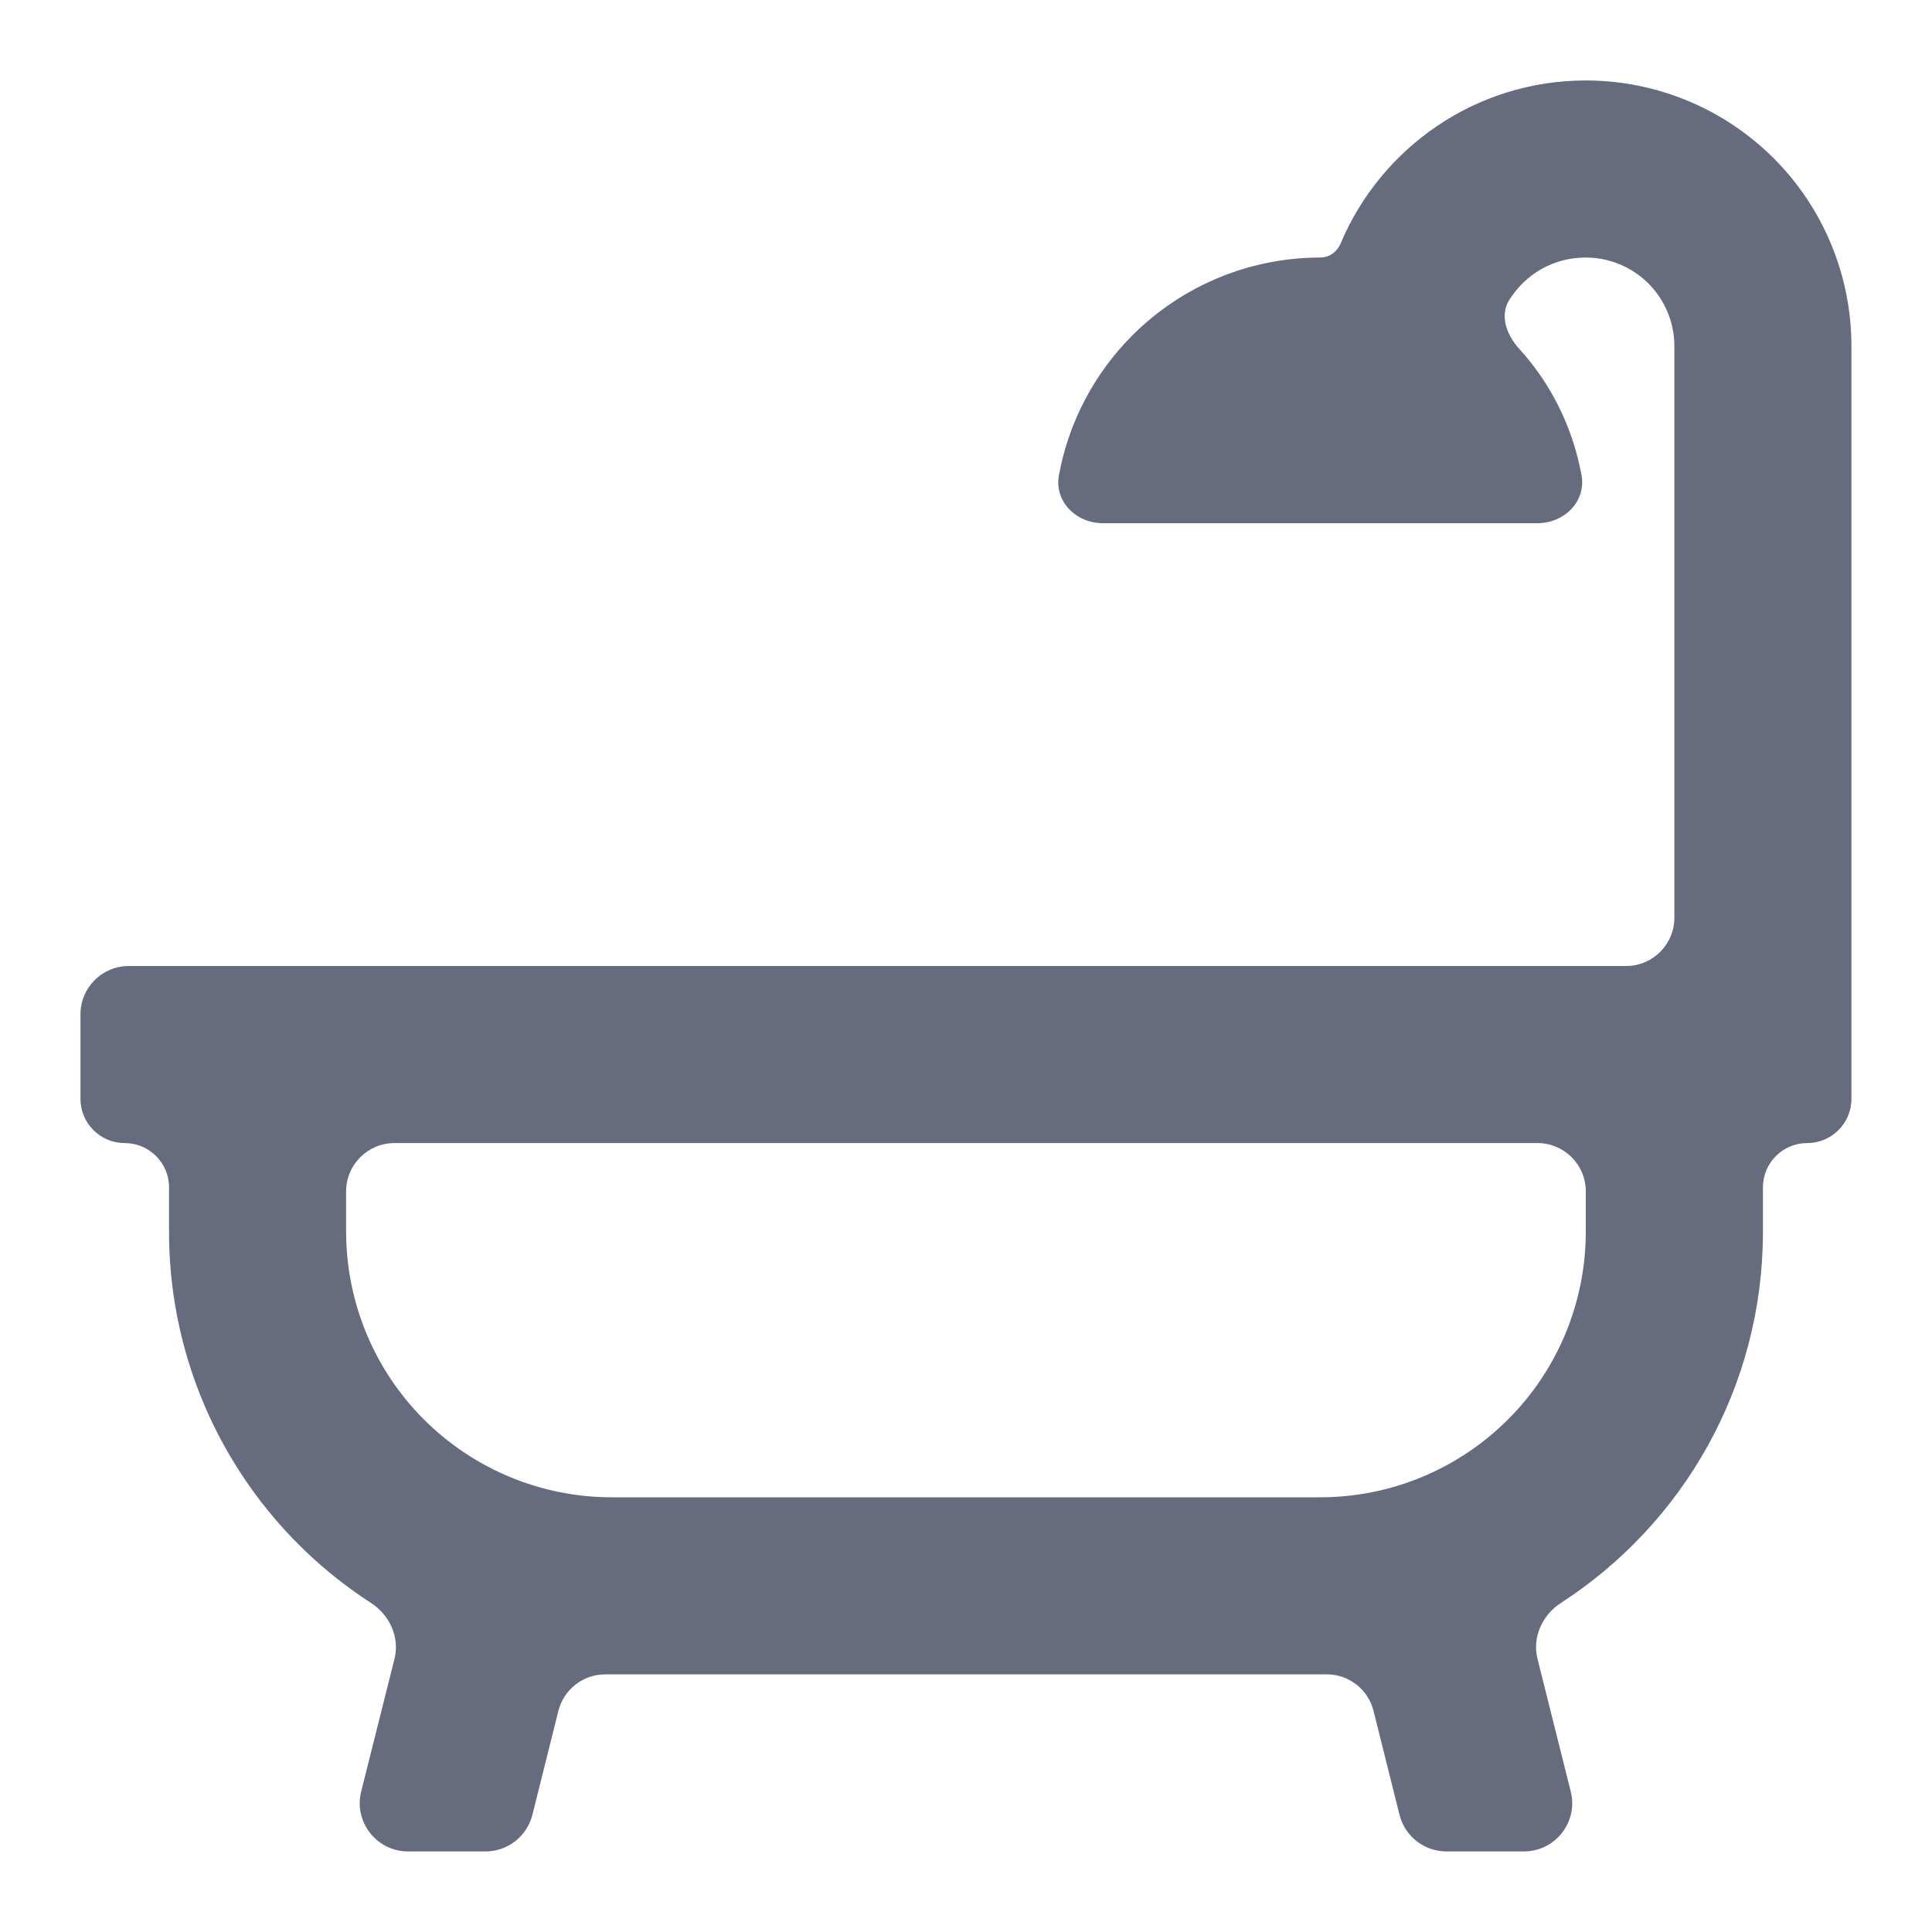 <?xml version="1.0" encoding="UTF-8"?>
<svg width="20px" height="20px" viewBox="0 0 20 20" version="1.1" xmlns="http://www.w3.org/2000/svg" xmlns:xlink="http://www.w3.org/1999/xlink">
    <title>bathroom</title>
    <g id="Page-1" stroke="none" stroke-width="1" fill="none" fill-rule="evenodd">
        <g id="bathroom" transform="translate(0.833, 0.833)" fill="#676B7E" fill-rule="nonzero">
            <path d="M17.875,11 C17.622,11 17.417,11.205 17.417,11.458 L17.417,11.917 C17.417,13.528 16.586,14.945 15.325,15.761 C15.132,15.886 15.027,16.116 15.083,16.339 L15.427,17.712 C15.507,18.027 15.268,18.333 14.942,18.333 L14.14,18.333 C13.911,18.333 13.711,18.177 13.655,17.955 L13.386,16.879 C13.331,16.656 13.131,16.5 12.901,16.5 L5.432,16.5 C5.203,16.5 5.003,16.656 4.947,16.879 L4.678,17.955 C4.622,18.177 4.422,18.333 4.193,18.333 L3.391,18.333 C3.066,18.333 2.827,18.027 2.906,17.712 L3.251,16.339 C3.306,16.116 3.201,15.886 3.008,15.761 C2.423,15.383 1.93,14.875 1.57,14.275 C1.142,13.563 0.916,12.748 0.917,11.917 L0.917,11.458 C0.917,11.205 0.711,11 0.458,11 C0.205,11 -4.4408921e-16,10.795 -4.4408921e-16,10.542 L-4.4408921e-16,9.667 C-4.4408921e-16,9.391 0.224,9.167 0.5,9.167 L16,9.167 C16.276,9.167 16.5,8.943 16.5,8.667 L16.5,2.75 C16.5,2.507 16.403,2.274 16.232,2.102 C16.06,1.93 15.826,1.833 15.583,1.833 C15.24,1.833 14.958,2.009 14.792,2.27 C14.689,2.433 14.763,2.634 14.892,2.776 C15.223,3.138 15.448,3.591 15.539,4.086 C15.588,4.358 15.36,4.583 15.083,4.583 L10.583,4.583 C10.307,4.583 10.079,4.358 10.129,4.086 C10.229,3.542 10.492,3.036 10.889,2.639 C11.405,2.123 12.104,1.833 12.833,1.833 C12.927,1.833 13.009,1.774 13.045,1.688 C13.459,0.701 14.438,-4.4408921e-16 15.583,-4.4408921e-16 C16.313,-4.4408921e-16 17.012,0.29 17.528,0.805 C18.044,1.321 18.333,2.021 18.333,2.75 L18.333,10.542 C18.333,10.795 18.128,11 17.875,11 Z M15.583,11.5 C15.583,11.224 15.36,11 15.083,11 L3.25,11 C2.974,11 2.75,11.224 2.75,11.5 L2.75,11.917 C2.75,12.646 3.04,13.346 3.555,13.861 C4.071,14.377 4.771,14.667 5.5,14.667 L12.833,14.667 C13.563,14.667 14.262,14.377 14.778,13.861 C15.294,13.346 15.583,12.646 15.583,11.917 L15.583,11.5 Z" id="Shape"></path>
        </g>
    </g>
</svg>